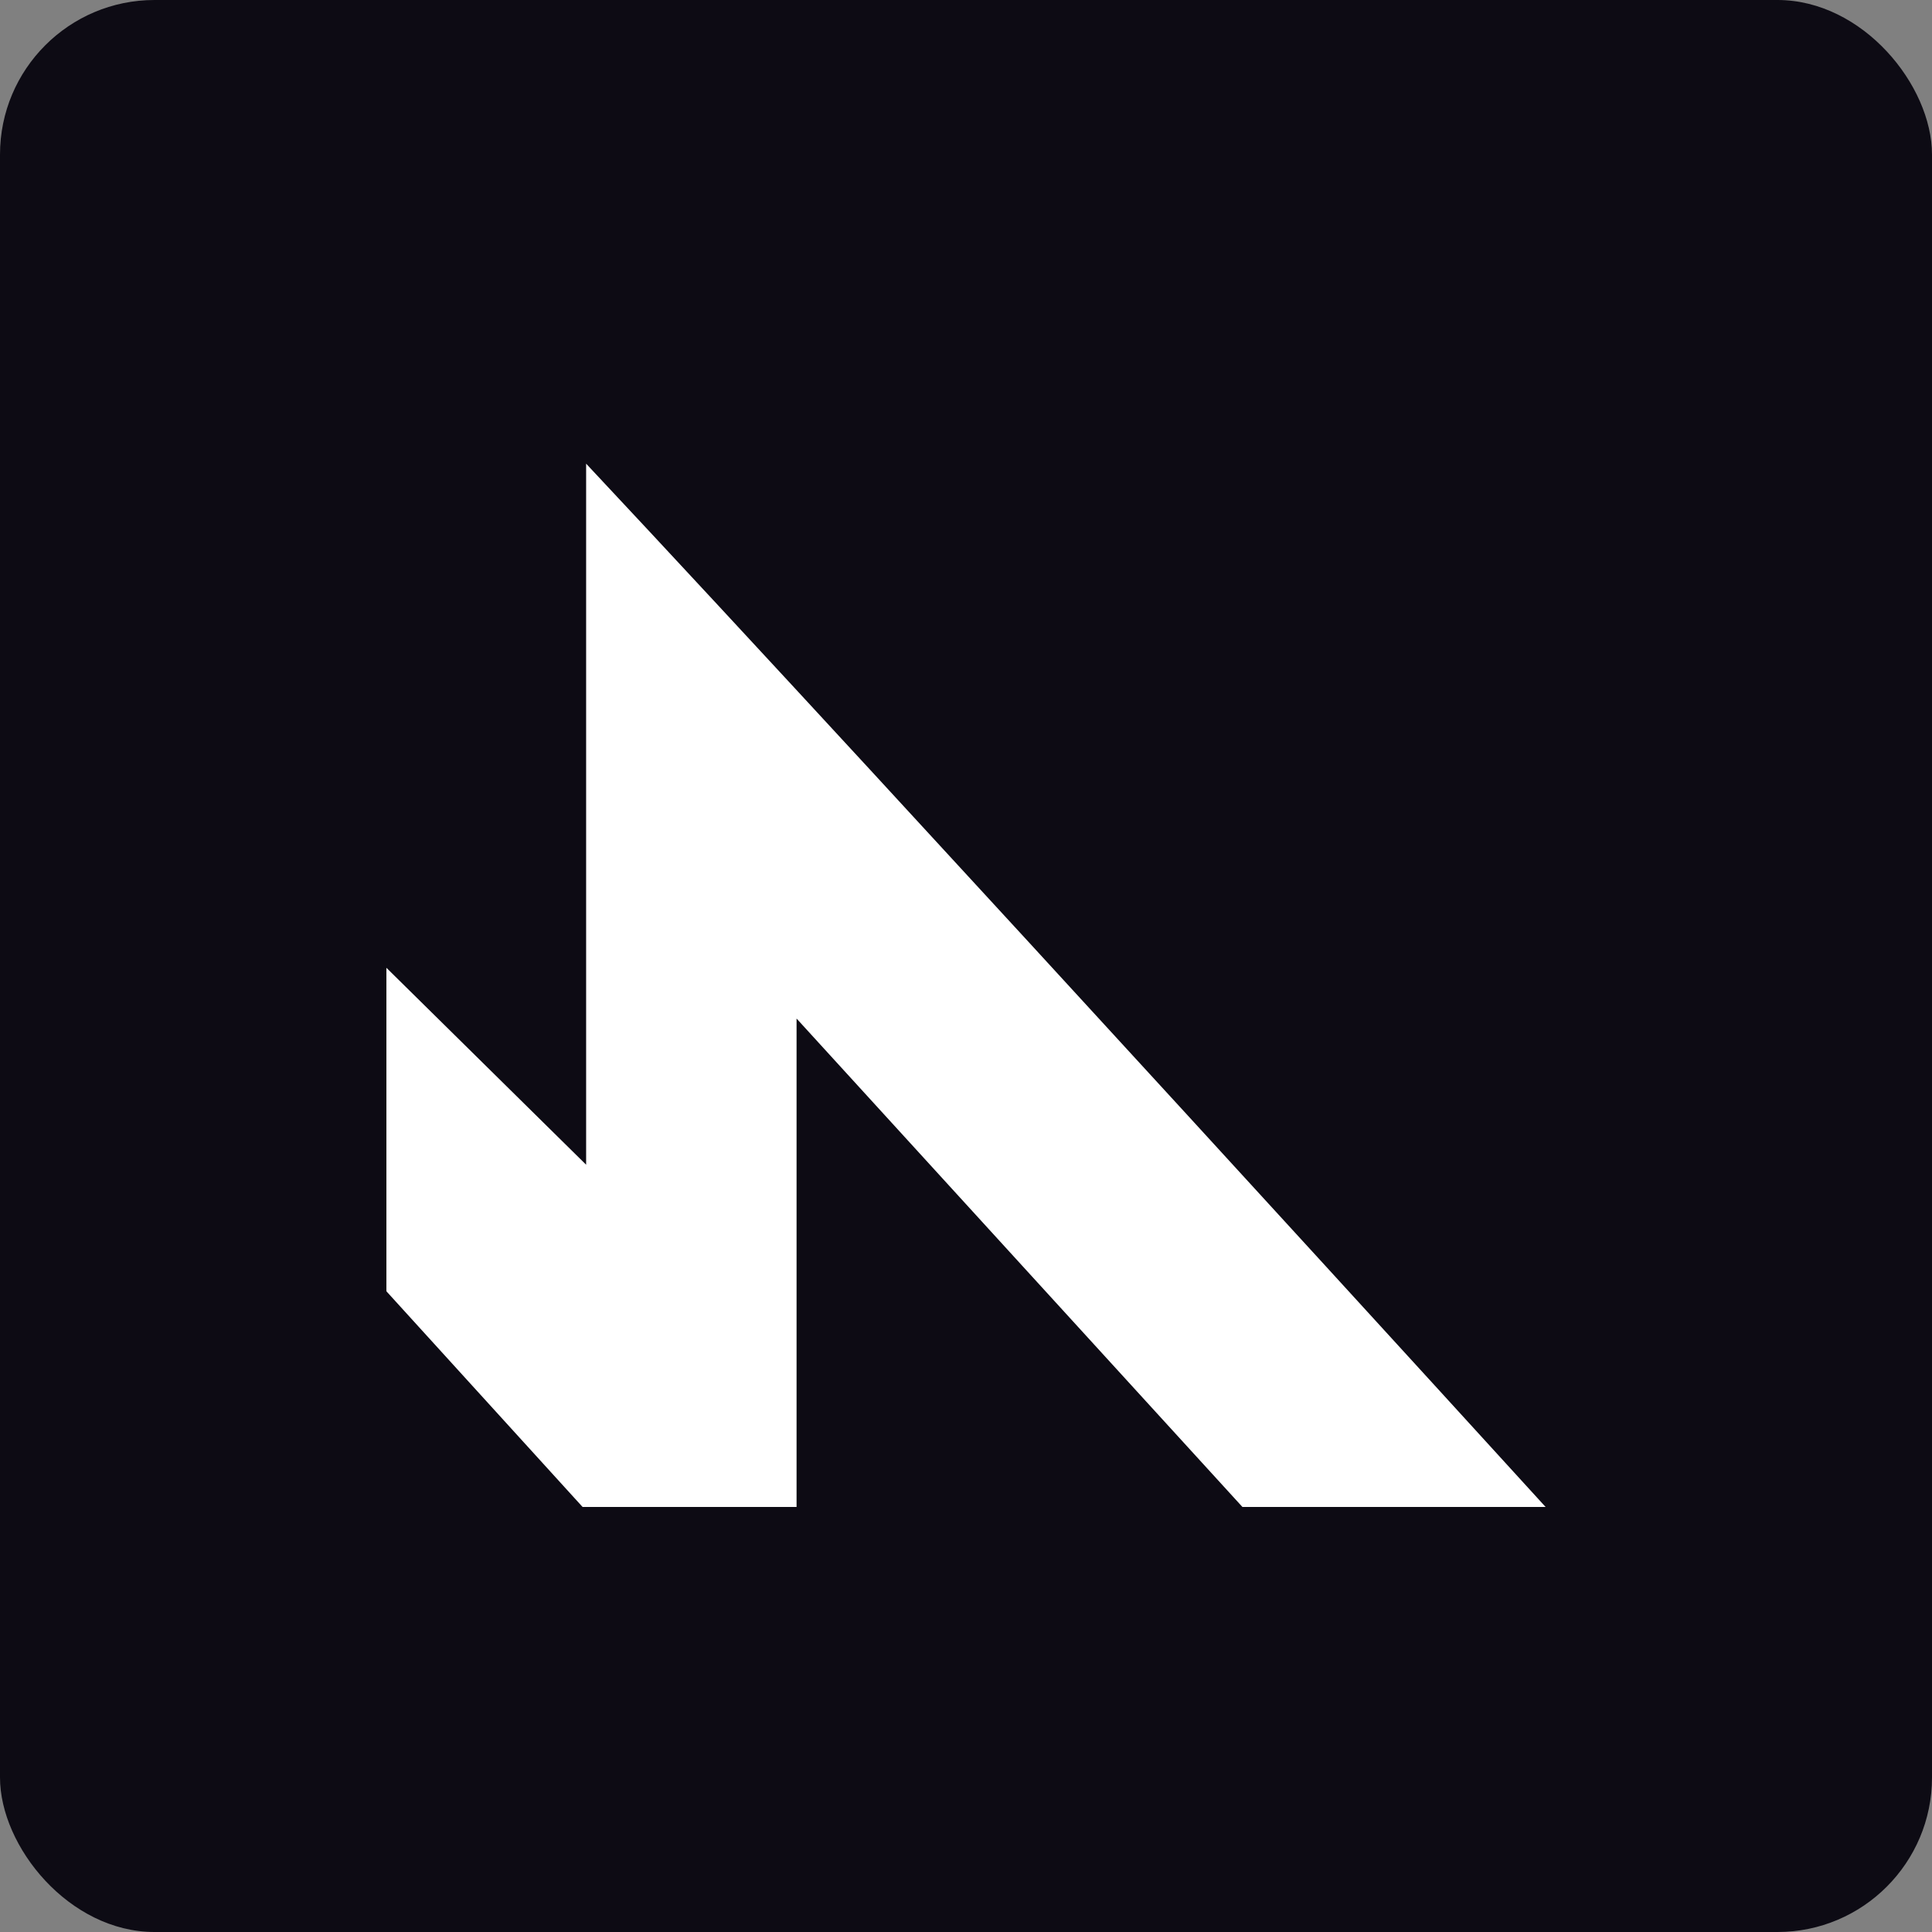 <svg width="50" height="50" viewBox="0 0 50 50" fill="none" xmlns="http://www.w3.org/2000/svg">
<rect x="0" y="0" width="50" height="50" fill="#808080" stroke="none"/>
<rect width="50" height="50" rx="4" fill="#0D0B14"/>
<path d="M10 25.046C10 25.046 13.254 28.256 15.169 30.143V12C23.342 20.721 40 39 40 39H32.154L20.615 26.36V39H15.077L10 33.418V25.046Z" fill="white"/>
</svg>
